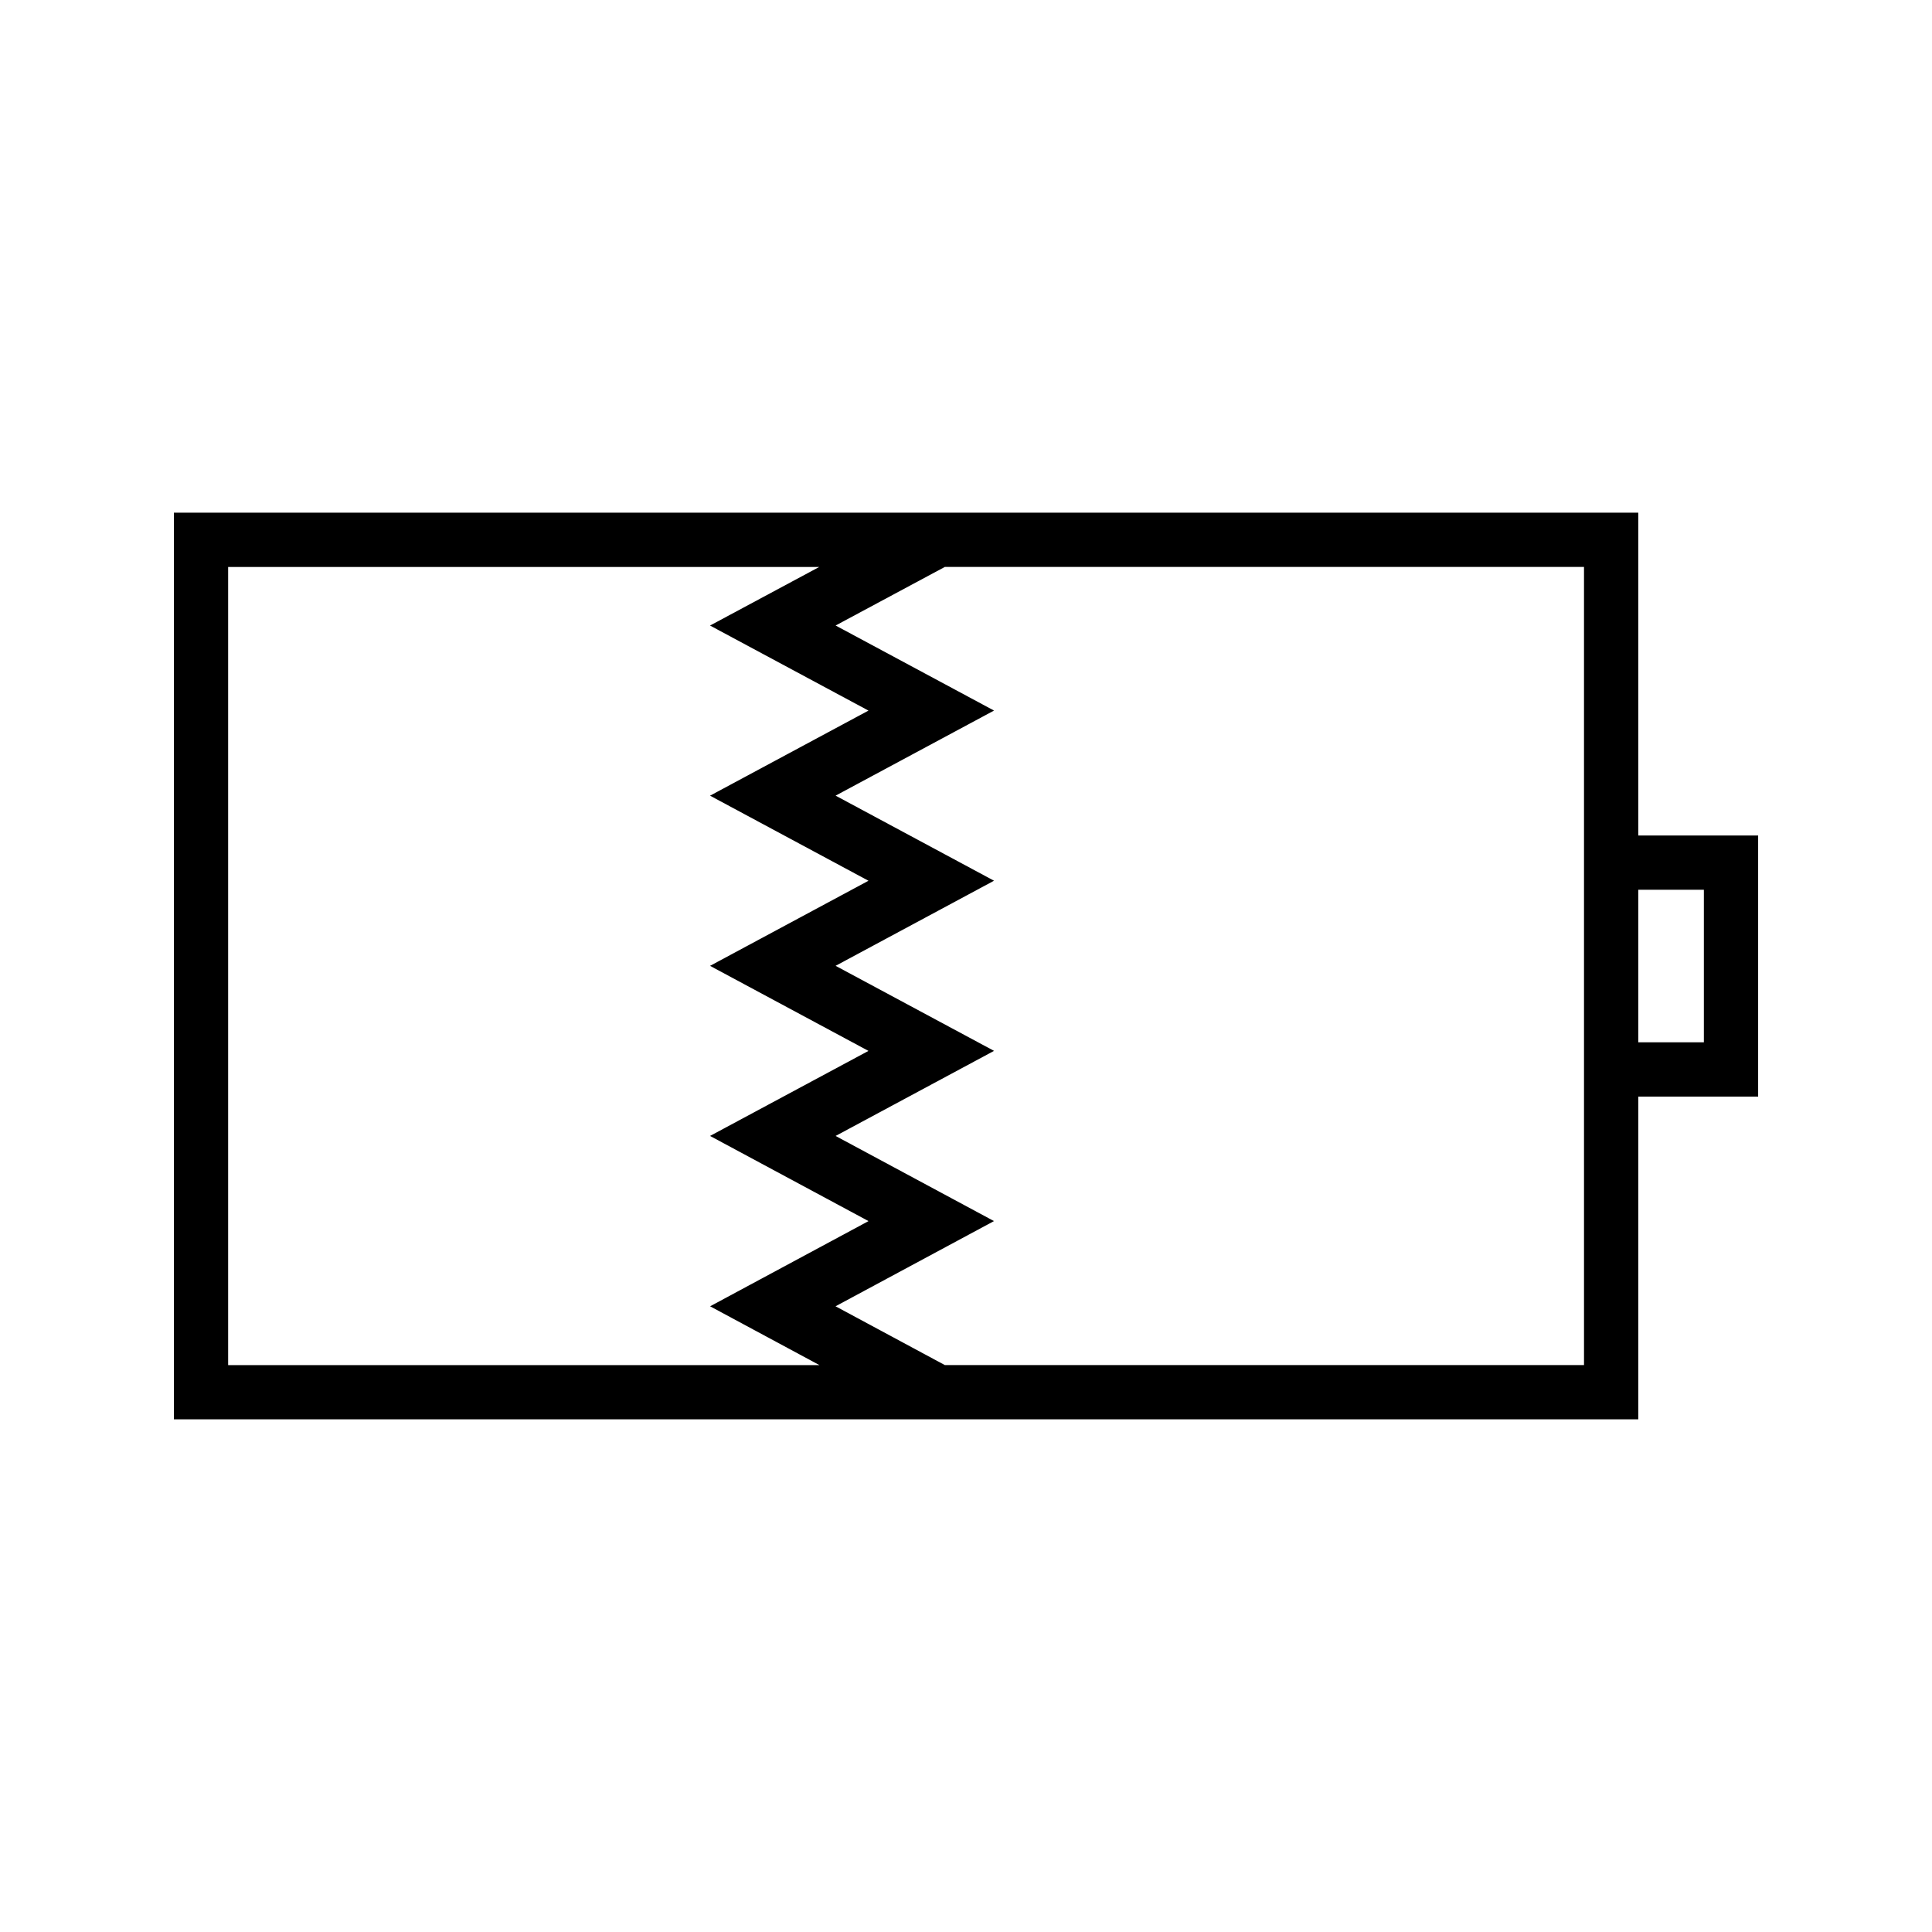 <?xml version="1.0" encoding="UTF-8"?>
<!-- Uploaded to: ICON Repo, www.svgrepo.com, Generator: ICON Repo Mixer Tools -->
<svg fill="#000000" width="800px" height="800px" version="1.1" viewBox="144 144 512 512" xmlns="http://www.w3.org/2000/svg">
 <path d="m578.16 434.61h31.766v-69.199h-31.766v-85.547h-388.08v240.27h388.08zm0-54.816h17.383v40.426h-17.383zm-373.7 125.97v-211.51h156.64l-28.934 15.523 41.988 22.539-41.984 22.547 41.984 22.547-41.984 22.551 41.98 22.539-41.98 22.535 41.996 22.57-41.98 22.578 28.973 15.586h-156.7zm359.32 0h-169.38l-28.973-15.586 41.988-22.578-41.973-22.562 41.988-22.547-41.988-22.539 41.984-22.551-41.984-22.547 41.984-22.547-41.98-22.539 28.941-15.523h169.39z"/>
</svg>